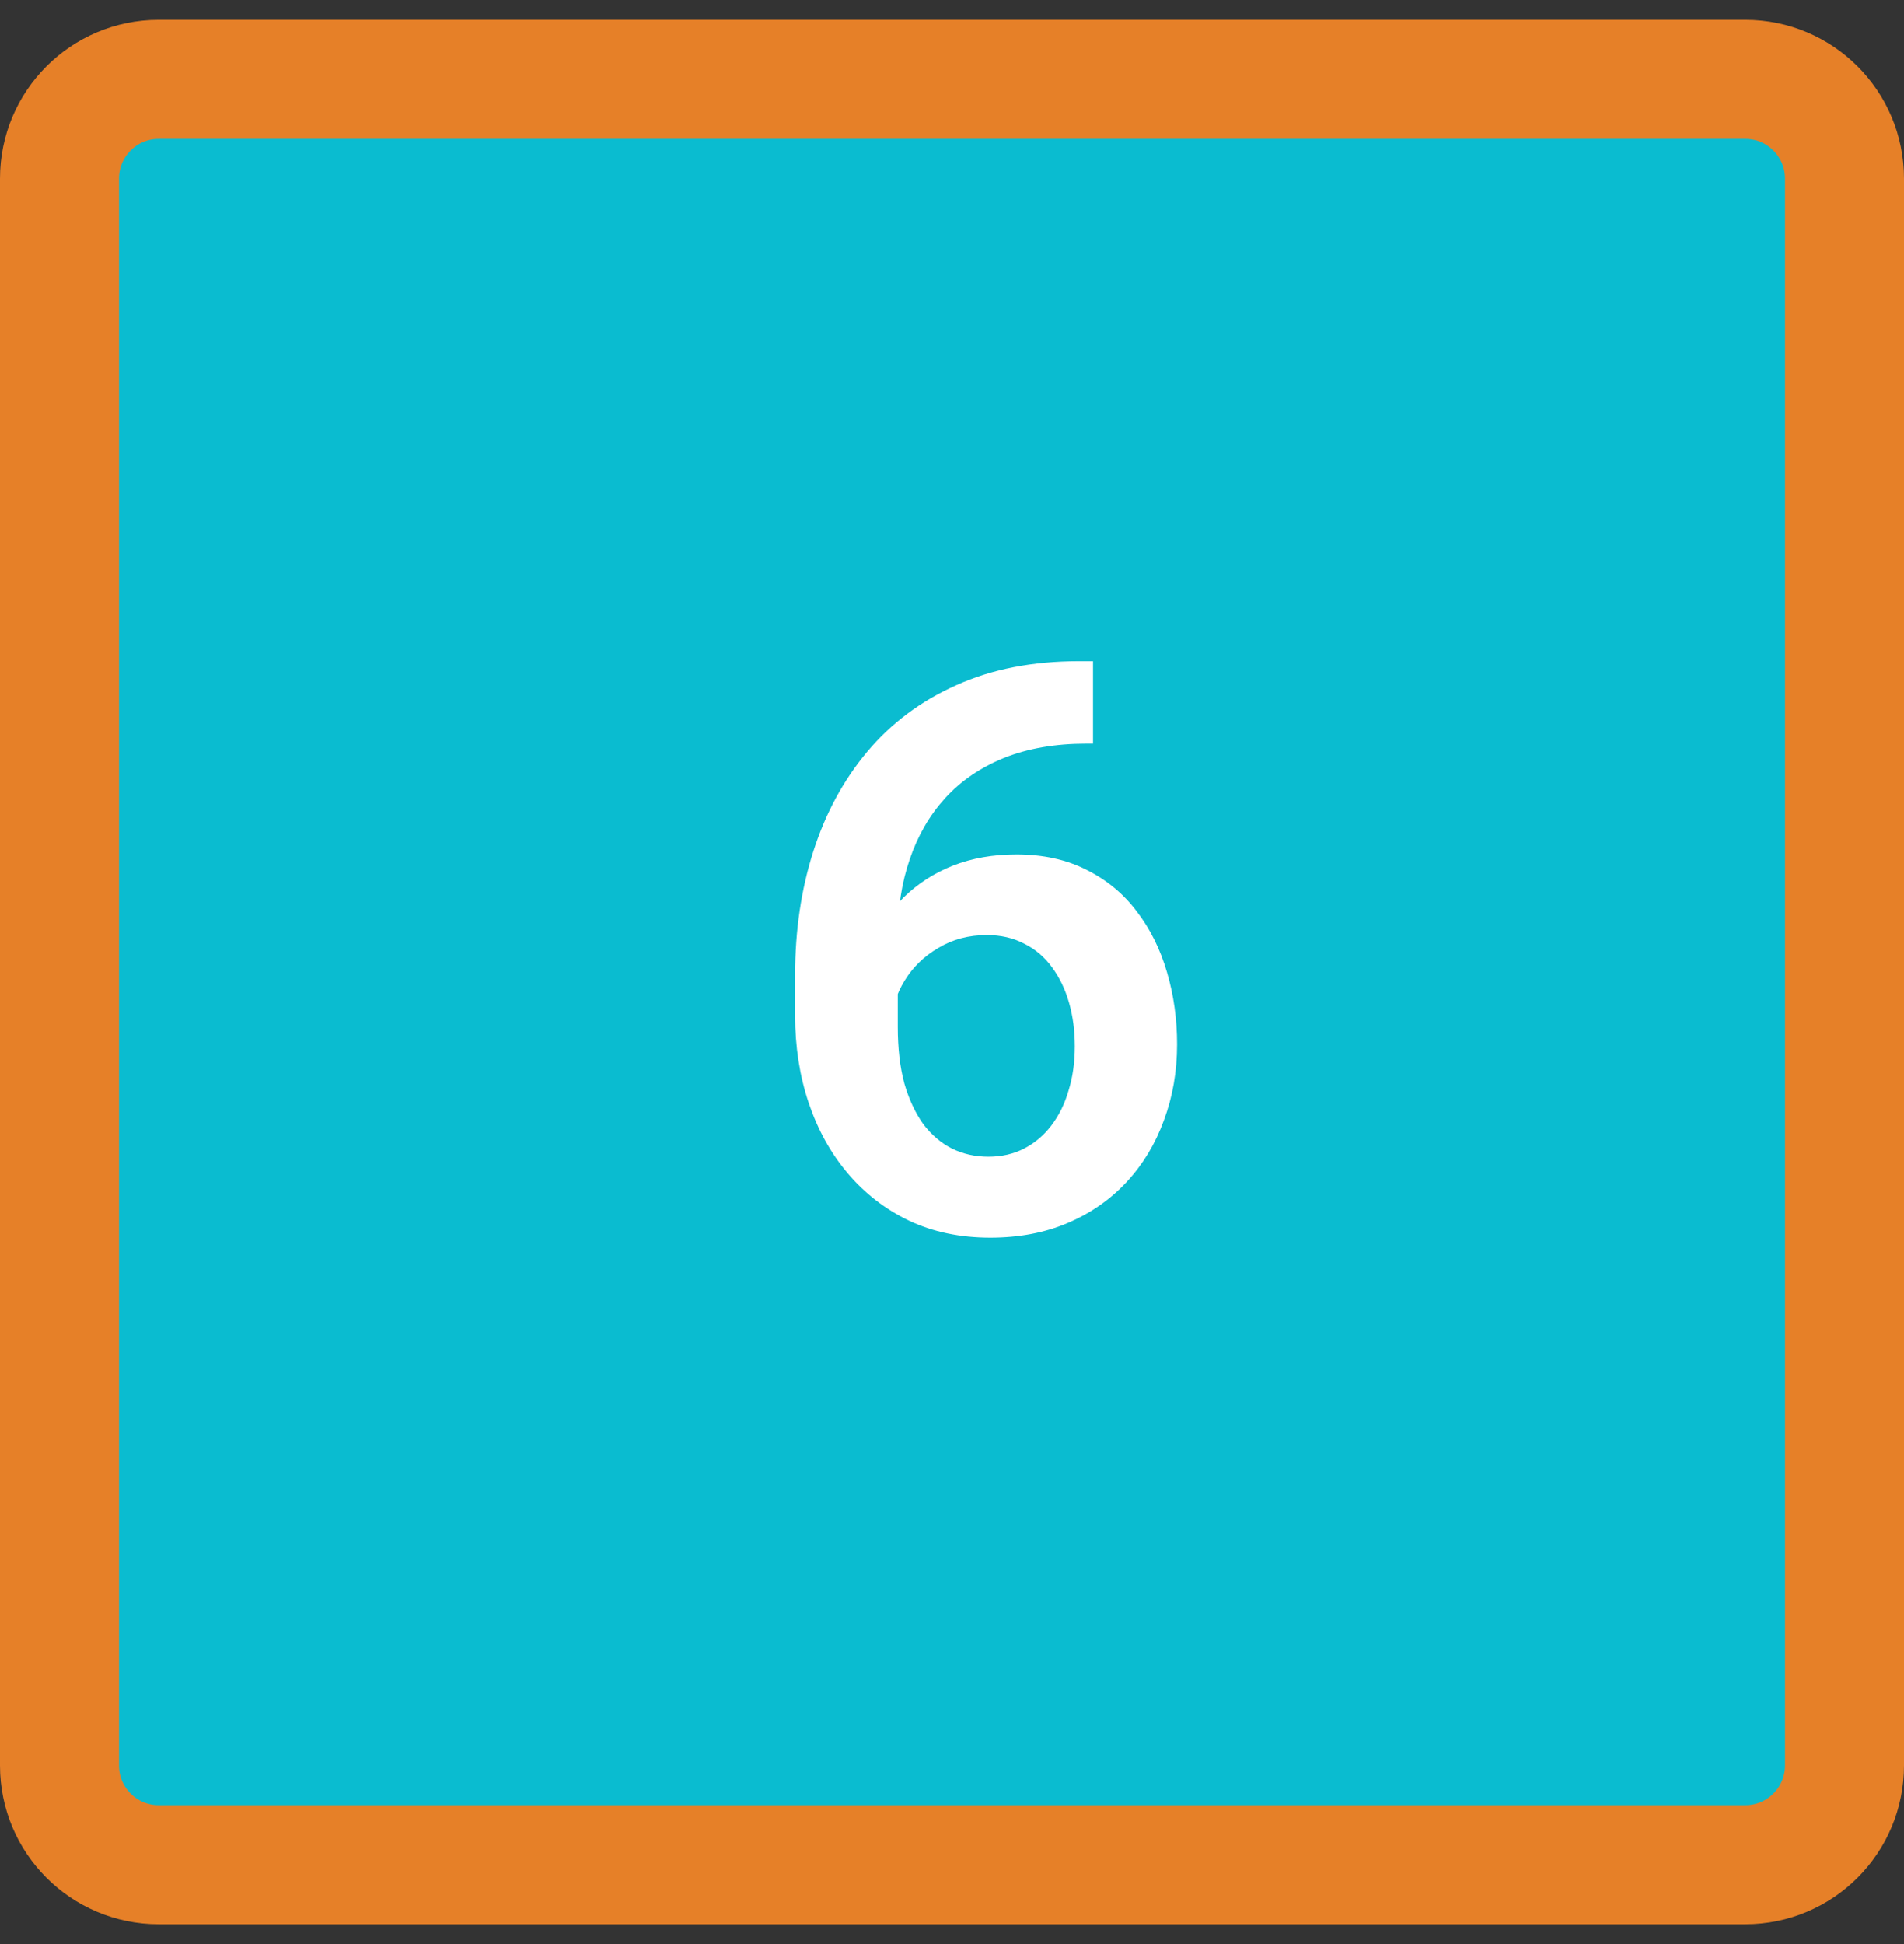 <svg xmlns="http://www.w3.org/2000/svg" width="48" height="49" viewBox="0 0 48 49" fill="none"><rect x="0" y="0" width="48" height="49" fill="#333333" stroke="none"/><g clip-path="url(#clip0_46_1918)"><path d="M44 2H4C2.619 2 1.5 3.119 1.5 4.5V44.5C1.5 45.881 2.619 47 4 47H44C45.381 47 46.5 45.881 46.5 44.5V4.5C46.5 3.119 45.381 2 44 2Z" fill="#0ABCD0"></path><path d="M44 2H4C2.619 2 1.5 3.119 1.5 4.5V44.5C1.5 45.881 2.619 47 4 47H44C45.381 47 46.5 45.881 46.5 44.5V4.5C46.5 3.119 45.381 2 44 2Z" stroke="#E68028" stroke-width="3"></path><path d="M27.203 16.664H27.555V18.744H27.389C26.601 18.744 25.908 18.865 25.309 19.105C24.716 19.346 24.221 19.685 23.824 20.121C23.434 20.551 23.137 21.062 22.936 21.654C22.734 22.24 22.633 22.881 22.633 23.578V25.883C22.633 26.423 22.688 26.898 22.799 27.309C22.916 27.712 23.076 28.054 23.277 28.334C23.486 28.607 23.727 28.812 24 28.949C24.28 29.086 24.586 29.154 24.918 29.154C25.25 29.154 25.549 29.086 25.816 28.949C26.083 28.812 26.311 28.62 26.5 28.373C26.695 28.119 26.842 27.823 26.939 27.484C27.044 27.146 27.096 26.775 27.096 26.371C27.096 25.974 27.047 25.606 26.949 25.268C26.852 24.929 26.708 24.633 26.52 24.379C26.331 24.119 26.096 23.92 25.816 23.783C25.543 23.64 25.23 23.568 24.879 23.568C24.423 23.568 24.016 23.676 23.658 23.891C23.3 24.099 23.017 24.372 22.809 24.711C22.6 25.049 22.486 25.408 22.467 25.785L21.598 25.355C21.63 24.802 21.747 24.294 21.949 23.832C22.158 23.37 22.434 22.966 22.779 22.621C23.131 22.276 23.544 22.009 24.02 21.82C24.501 21.631 25.035 21.537 25.621 21.537C26.298 21.537 26.891 21.667 27.398 21.928C27.906 22.182 28.326 22.53 28.658 22.973C28.997 23.415 29.251 23.926 29.42 24.506C29.589 25.079 29.674 25.684 29.674 26.322C29.674 27.006 29.563 27.644 29.342 28.236C29.127 28.829 28.814 29.346 28.404 29.789C27.994 30.232 27.499 30.577 26.92 30.824C26.34 31.072 25.689 31.195 24.967 31.195C24.205 31.195 23.521 31.052 22.916 30.766C22.317 30.479 21.803 30.082 21.373 29.574C20.943 29.066 20.615 28.474 20.387 27.797C20.159 27.12 20.045 26.387 20.045 25.6V24.564C20.045 23.451 20.198 22.416 20.504 21.459C20.81 20.502 21.262 19.665 21.861 18.949C22.467 18.227 23.215 17.667 24.107 17.27C24.999 16.866 26.031 16.664 27.203 16.664Z" fill="white"></path></g><defs><clipPath id="clip0_46_1918"><rect width="48" height="49" fill="white"></rect></clipPath></defs></svg>